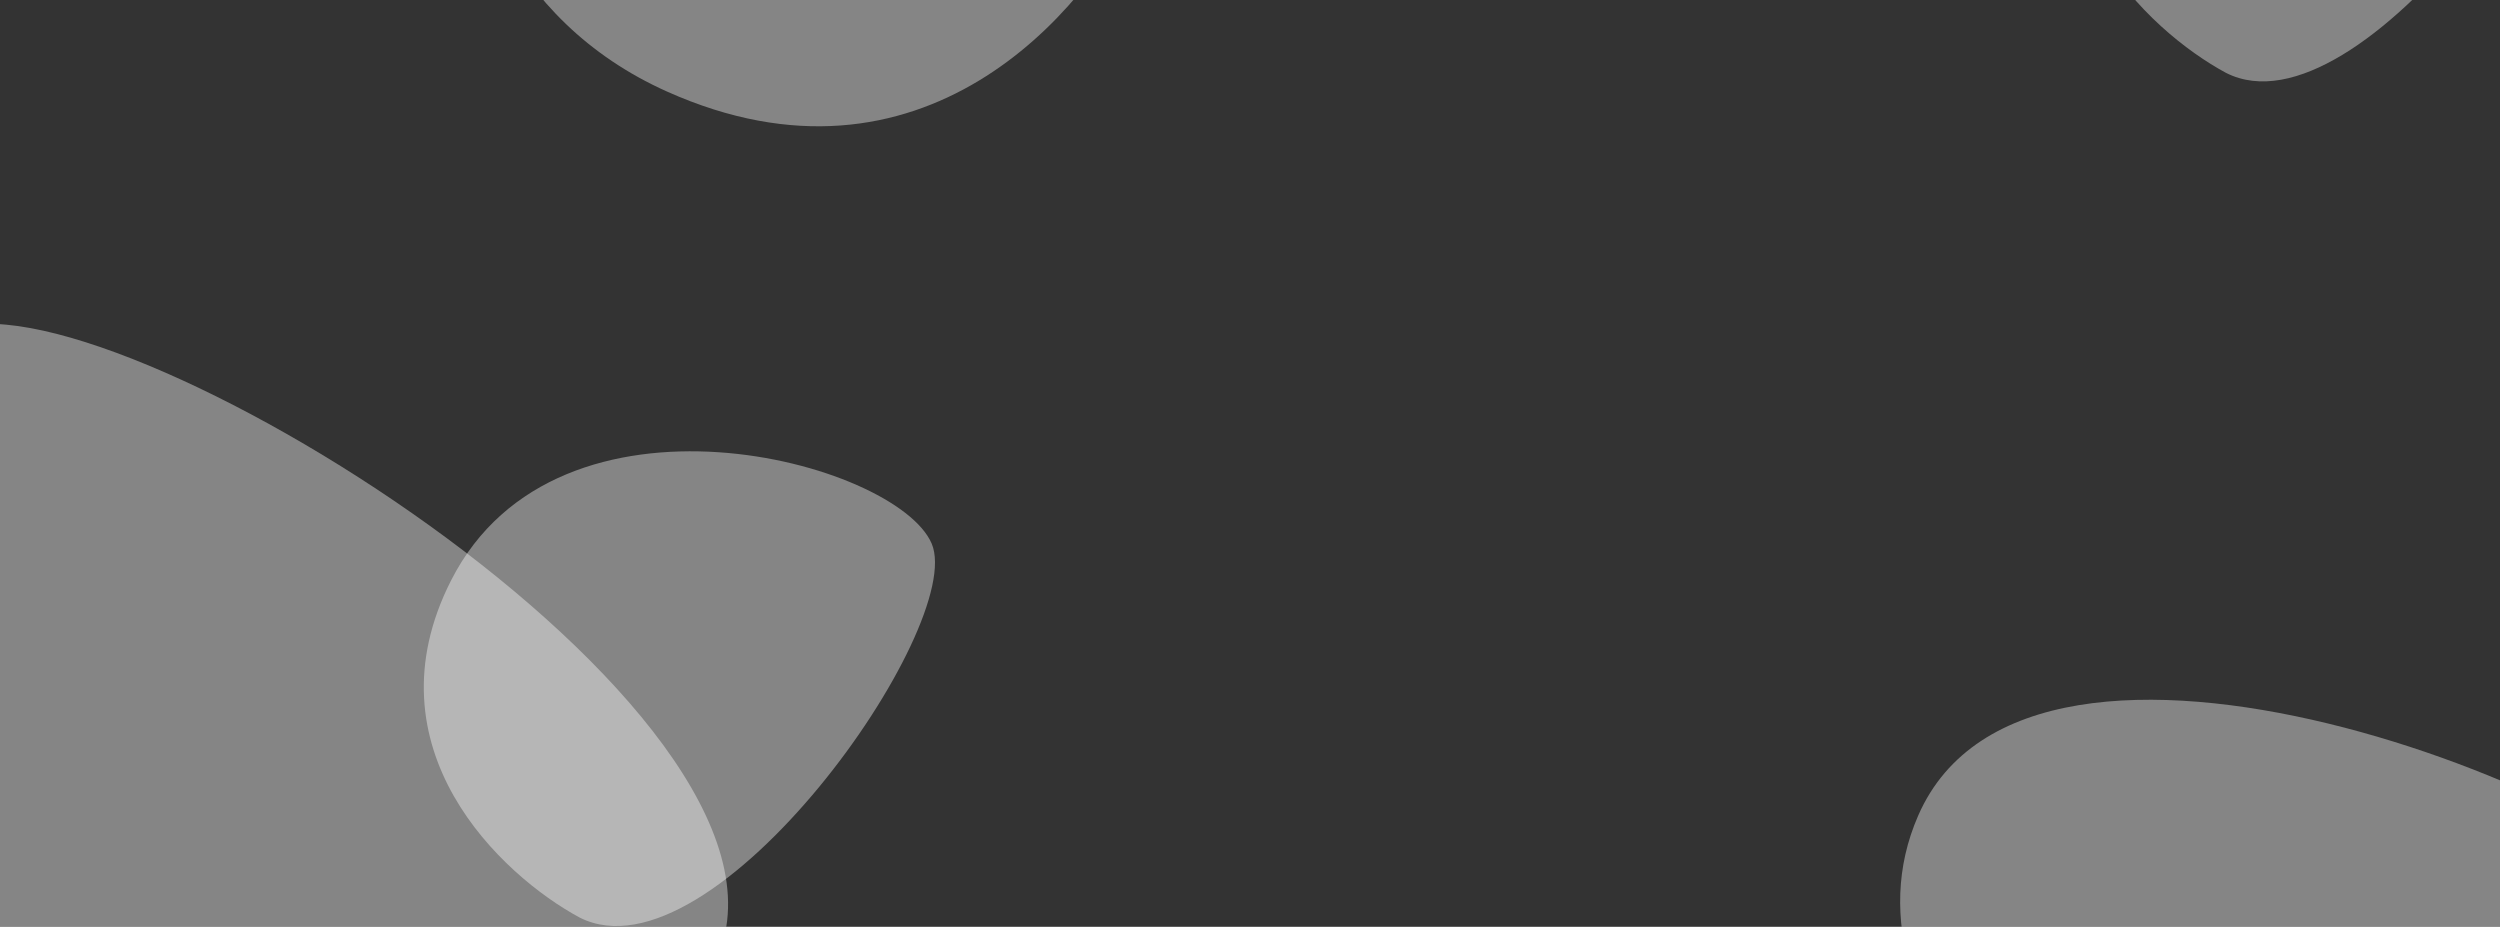 <?xml version="1.0" encoding="UTF-8"?> <svg xmlns="http://www.w3.org/2000/svg" width="1400" height="519" viewBox="0 0 1400 519" fill="none"><rect x="0" y="0" width="1400" height="519" fill="#333333" stroke="none"/> <g clip-path="url(#clip0_75_467)"> <path d="M-121.535 690.724C-184.757 845.709 16.408 1080.02 141.091 1152.93C352.814 1272.88 658.425 1120.23 541.633 813.651C459.955 599.247 -42.508 496.992 -121.535 690.724Z" fill="#F1F1F1" fill-opacity="0.4"></path> <path d="M1018.34 785.692C895.409 1027.3 1089.84 1209.08 1202.42 1269.77C1394.92 1367.35 1758.36 850.859 1708 732.641C1657.63 614.424 1172 483.684 1018.34 785.692Z" fill="#F1F1F1" fill-opacity="0.4"></path> <g clip-path="url(#clip1_75_467)"> <path d="M1174.63 -148.028C1126.72 -53.82 1202.63 17.12 1246.57 40.815C1321.71 78.915 1463.43 -122.453 1443.75 -168.572C1424.07 -214.691 1234.53 -265.788 1174.63 -148.028Z" fill="white" fill-opacity="0.4"></path> <path d="M252.635 324.972C204.715 419.18 280.626 490.121 324.571 513.815C399.71 551.915 541.427 350.547 521.748 304.428C502.069 258.309 312.534 207.212 252.635 324.972Z" fill="white" fill-opacity="0.4"></path> <path d="M1074.19 456.719C1023.67 572.408 1174.83 695.704 1256.72 742.89C1395.97 820.211 1570.34 585.618 1522.19 515.047C1474.05 444.477 1137.34 312.107 1074.19 456.719Z" fill="white" fill-opacity="0.4"></path> <path d="M373.518 51.269C515.946 115.003 608.575 6.971 637.087 -55.012C682.348 -160.915 372.779 -351.882 308.686 -322.986C244.593 -294.089 195.483 -28.399 373.518 51.269Z" fill="white" fill-opacity="0.4"></path> <path d="M56.945 674.938C243.321 758.339 364.533 616.971 401.842 535.863C461.069 397.282 55.978 147.388 -27.892 185.201C-111.761 223.015 -176.026 570.688 56.945 674.938Z" fill="white" fill-opacity="0.4"></path> </g> </g> <defs> <clipPath id="clip0_75_467"> <rect width="1400" height="519" fill="white"></rect> </clipPath> <clipPath id="clip1_75_467"> <rect width="1400" height="526" fill="white"></rect> </clipPath> </defs> </svg> 